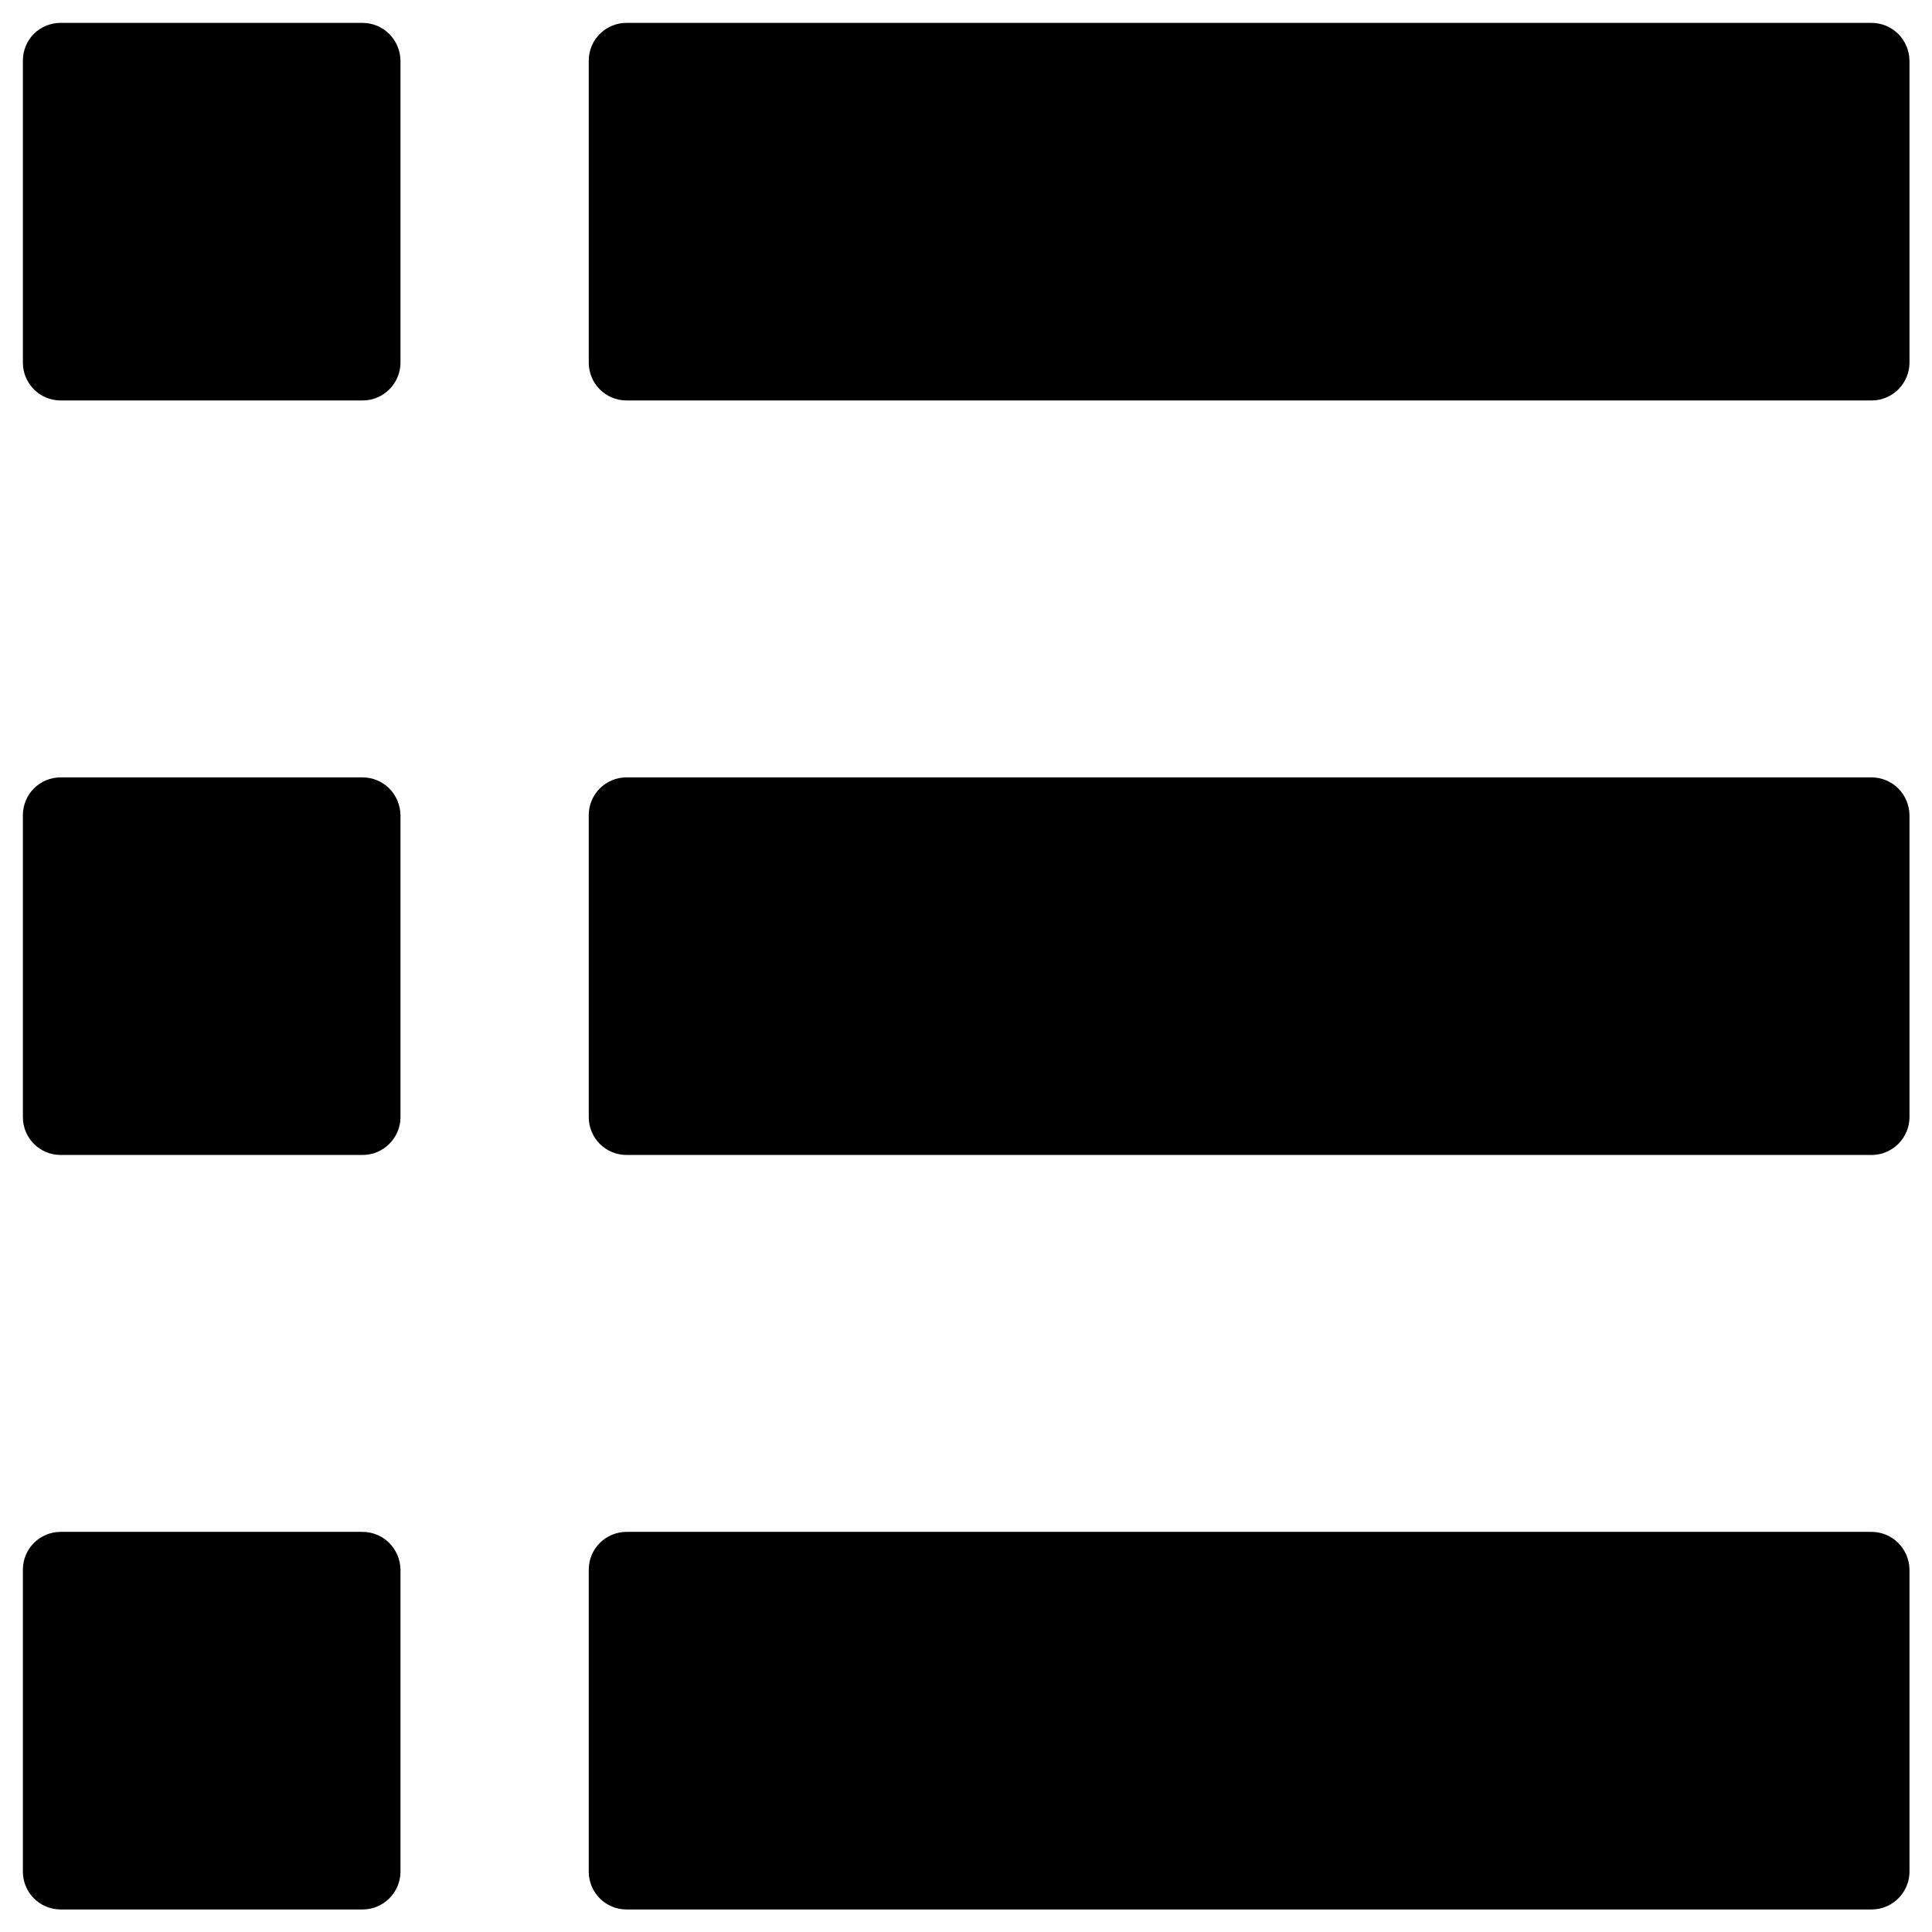 <?xml version="1.0" encoding="UTF-8"?>
<!-- Uploaded to: SVG Repo, www.svgrepo.com, Generator: SVG Repo Mixer Tools -->
<svg fill="#000000" width="800px" height="800px" version="1.1" viewBox="144 144 512 512" xmlns="http://www.w3.org/2000/svg">
 <g>
  <path d="m240 150.06h-79.902c-5.609 0-10.035 4.426-10.035 10.035v80c0 5.512 4.43 10.035 10.035 10.035h80c5.512 0 10.035-4.527 10.035-10.035l0.004-80c-0.102-5.609-4.527-10.035-10.137-10.035z"/>
  <path d="m240 350.01h-79.902c-5.512 0-10.035 4.43-10.035 10.035v80c0 5.512 4.43 10.035 10.035 10.035h80c5.512 0 10.035-4.527 10.035-10.035v-80c-0.098-5.609-4.523-10.035-10.133-10.035z"/>
  <path d="m240 549.96h-79.902c-5.512 0-10.035 4.43-10.035 10.035v80c0 5.512 4.43 10.035 10.035 10.035h80c5.512 0 10.035-4.527 10.035-10.035v-80c-0.098-5.609-4.523-10.035-10.133-10.035z"/>
  <path d="m639.9 150.06h-329.84c-5.512 0-10.035 4.43-10.035 10.035v80c0 5.512 4.43 10.035 10.035 10.035h329.94c5.512 0 10.035-4.527 10.035-10.035v-80c-0.102-5.609-4.527-10.035-10.137-10.035z"/>
  <path d="m639.9 350.01h-329.84c-5.512 0-10.035 4.43-10.035 10.035v80c0 5.512 4.43 10.035 10.035 10.035h329.94c5.512 0 10.035-4.527 10.035-10.035v-80c-0.102-5.609-4.527-10.035-10.137-10.035z"/>
  <path d="m639.9 549.96h-329.84c-5.512 0-10.035 4.43-10.035 10.035v80c0 5.512 4.43 10.035 10.035 10.035h329.94c5.512 0 10.035-4.527 10.035-10.035v-80c-0.102-5.609-4.527-10.035-10.137-10.035z"/>
 </g>
</svg>